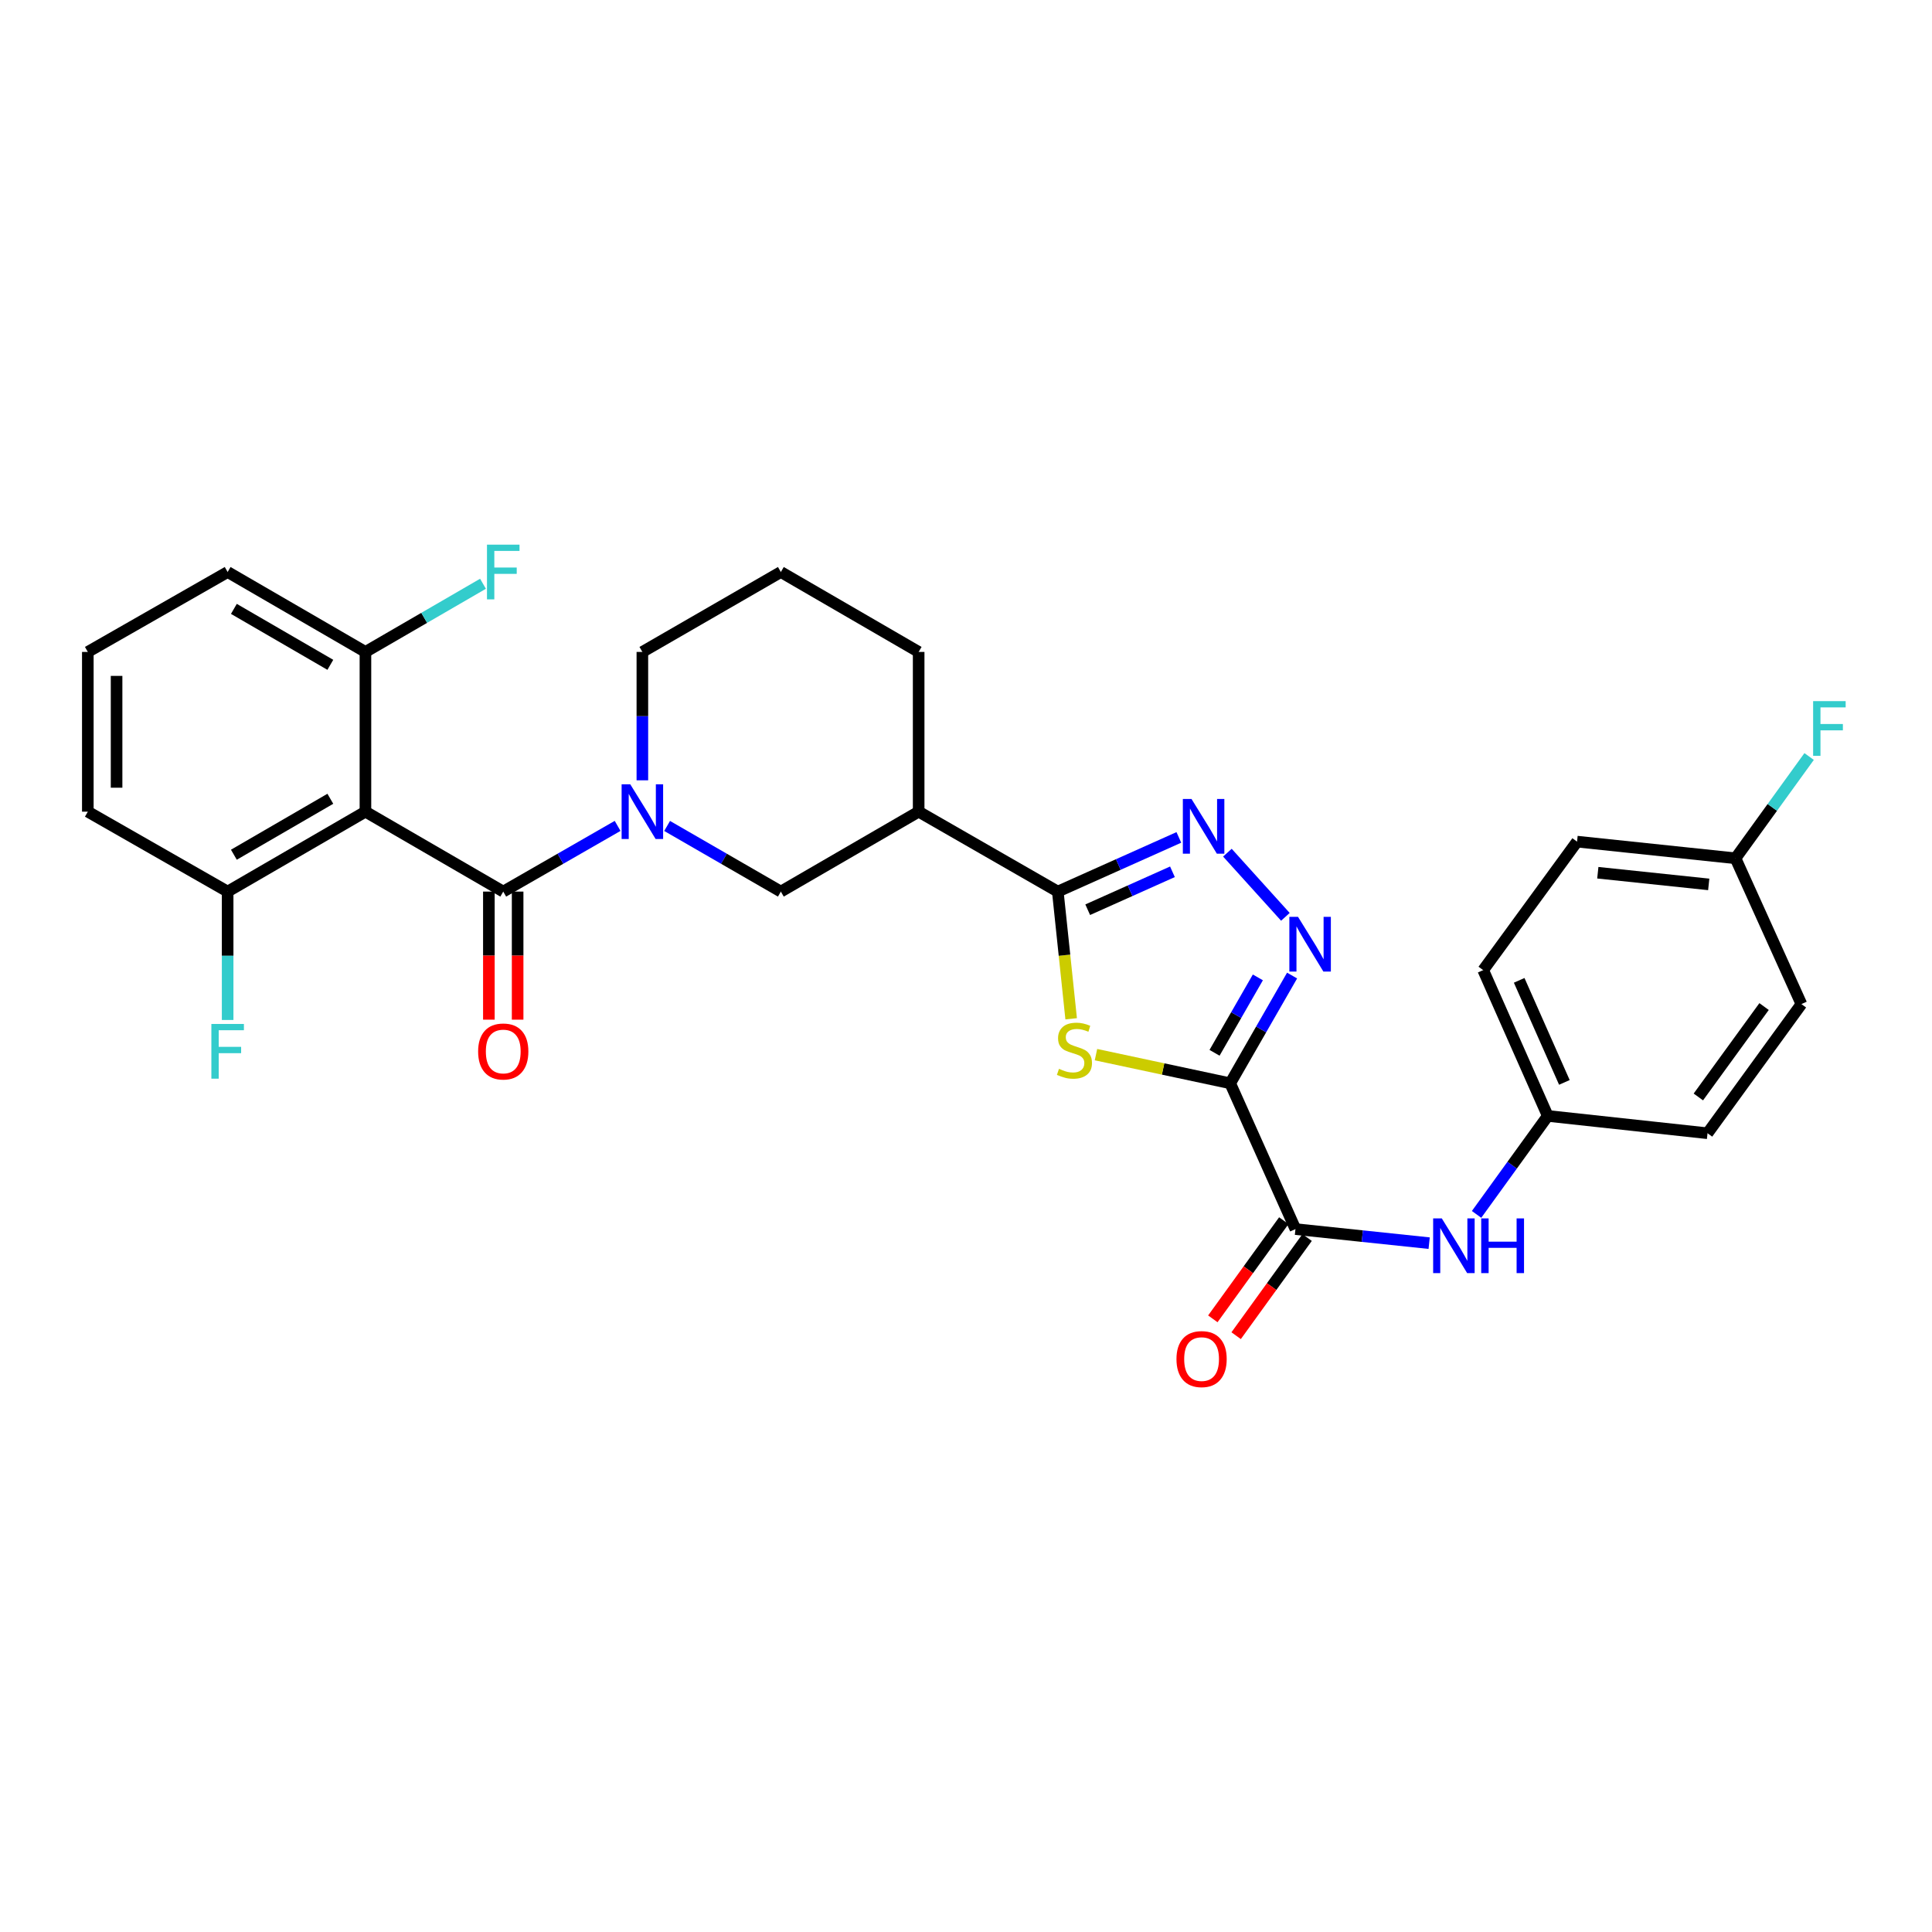 <?xml version='1.0' encoding='iso-8859-1'?>
<svg version='1.1' baseProfile='full'
              xmlns='http://www.w3.org/2000/svg'
                      xmlns:rdkit='http://www.rdkit.org/xml'
                      xmlns:xlink='http://www.w3.org/1999/xlink'
                  xml:space='preserve'
width='1000px' height='1000px' viewBox='0 0 1000 1000'>
<!-- END OF HEADER -->
<rect style='opacity:1.0;fill:#FFFFFF;stroke:none' width='1000' height='1000' x='0' y='0'> </rect>
<path class='bond-0' d='M 636.75,560.712 L 602.012,553.296' style='fill:none;fill-rule:evenodd;stroke:#000000;stroke-width:6px;stroke-linecap:butt;stroke-linejoin:miter;stroke-opacity:1' />
<path class='bond-0' d='M 602.012,553.296 L 567.273,545.88' style='fill:none;fill-rule:evenodd;stroke:#CCCC00;stroke-width:6px;stroke-linecap:butt;stroke-linejoin:miter;stroke-opacity:1' />
<path class='bond-2' d='M 636.75,560.712 L 652.767,532.83' style='fill:none;fill-rule:evenodd;stroke:#000000;stroke-width:6px;stroke-linecap:butt;stroke-linejoin:miter;stroke-opacity:1' />
<path class='bond-2' d='M 652.767,532.83 L 668.783,504.947' style='fill:none;fill-rule:evenodd;stroke:#0000FF;stroke-width:6px;stroke-linecap:butt;stroke-linejoin:miter;stroke-opacity:1' />
<path class='bond-2' d='M 628.647,544.932 L 639.858,525.415' style='fill:none;fill-rule:evenodd;stroke:#000000;stroke-width:6px;stroke-linecap:butt;stroke-linejoin:miter;stroke-opacity:1' />
<path class='bond-2' d='M 639.858,525.415 L 651.07,505.897' style='fill:none;fill-rule:evenodd;stroke:#0000FF;stroke-width:6px;stroke-linecap:butt;stroke-linejoin:miter;stroke-opacity:1' />
<path class='bond-7' d='M 636.75,560.712 L 670.526,636.178' style='fill:none;fill-rule:evenodd;stroke:#000000;stroke-width:6px;stroke-linecap:butt;stroke-linejoin:miter;stroke-opacity:1' />
<path class='bond-1' d='M 554.432,527.32 L 550.973,494.403' style='fill:none;fill-rule:evenodd;stroke:#CCCC00;stroke-width:6px;stroke-linecap:butt;stroke-linejoin:miter;stroke-opacity:1' />
<path class='bond-1' d='M 550.973,494.403 L 547.514,461.486' style='fill:none;fill-rule:evenodd;stroke:#000000;stroke-width:6px;stroke-linecap:butt;stroke-linejoin:miter;stroke-opacity:1' />
<path class='bond-8' d='M 547.514,461.486 L 475.497,420.118' style='fill:none;fill-rule:evenodd;stroke:#000000;stroke-width:6px;stroke-linecap:butt;stroke-linejoin:miter;stroke-opacity:1' />
<path class='bond-30' d='M 547.514,461.486 L 578.844,447.464' style='fill:none;fill-rule:evenodd;stroke:#000000;stroke-width:6px;stroke-linecap:butt;stroke-linejoin:miter;stroke-opacity:1' />
<path class='bond-30' d='M 578.844,447.464 L 610.173,433.442' style='fill:none;fill-rule:evenodd;stroke:#0000FF;stroke-width:6px;stroke-linecap:butt;stroke-linejoin:miter;stroke-opacity:1' />
<path class='bond-30' d='M 562.995,470.867 L 584.925,461.052' style='fill:none;fill-rule:evenodd;stroke:#000000;stroke-width:6px;stroke-linecap:butt;stroke-linejoin:miter;stroke-opacity:1' />
<path class='bond-30' d='M 584.925,461.052 L 606.856,451.236' style='fill:none;fill-rule:evenodd;stroke:#0000FF;stroke-width:6px;stroke-linecap:butt;stroke-linejoin:miter;stroke-opacity:1' />
<path class='bond-4' d='M 665.314,474.553 L 635.299,441.341' style='fill:none;fill-rule:evenodd;stroke:#0000FF;stroke-width:6px;stroke-linecap:butt;stroke-linejoin:miter;stroke-opacity:1' />
<path class='bond-3' d='M 260.48,461.486 L 290.076,444.483' style='fill:none;fill-rule:evenodd;stroke:#000000;stroke-width:6px;stroke-linecap:butt;stroke-linejoin:miter;stroke-opacity:1' />
<path class='bond-3' d='M 290.076,444.483 L 319.673,427.481' style='fill:none;fill-rule:evenodd;stroke:#0000FF;stroke-width:6px;stroke-linecap:butt;stroke-linejoin:miter;stroke-opacity:1' />
<path class='bond-6' d='M 260.48,461.486 L 189.15,420.118' style='fill:none;fill-rule:evenodd;stroke:#000000;stroke-width:6px;stroke-linecap:butt;stroke-linejoin:miter;stroke-opacity:1' />
<path class='bond-13' d='M 253.037,461.486 L 253.037,494.631' style='fill:none;fill-rule:evenodd;stroke:#000000;stroke-width:6px;stroke-linecap:butt;stroke-linejoin:miter;stroke-opacity:1' />
<path class='bond-13' d='M 253.037,494.631 L 253.037,527.776' style='fill:none;fill-rule:evenodd;stroke:#FF0000;stroke-width:6px;stroke-linecap:butt;stroke-linejoin:miter;stroke-opacity:1' />
<path class='bond-13' d='M 267.923,461.486 L 267.923,494.631' style='fill:none;fill-rule:evenodd;stroke:#000000;stroke-width:6px;stroke-linecap:butt;stroke-linejoin:miter;stroke-opacity:1' />
<path class='bond-13' d='M 267.923,494.631 L 267.923,527.776' style='fill:none;fill-rule:evenodd;stroke:#FF0000;stroke-width:6px;stroke-linecap:butt;stroke-linejoin:miter;stroke-opacity:1' />
<path class='bond-5' d='M 345.298,427.511 L 374.732,444.498' style='fill:none;fill-rule:evenodd;stroke:#0000FF;stroke-width:6px;stroke-linecap:butt;stroke-linejoin:miter;stroke-opacity:1' />
<path class='bond-5' d='M 374.732,444.498 L 404.167,461.486' style='fill:none;fill-rule:evenodd;stroke:#000000;stroke-width:6px;stroke-linecap:butt;stroke-linejoin:miter;stroke-opacity:1' />
<path class='bond-32' d='M 332.489,403.891 L 332.489,370.666' style='fill:none;fill-rule:evenodd;stroke:#0000FF;stroke-width:6px;stroke-linecap:butt;stroke-linejoin:miter;stroke-opacity:1' />
<path class='bond-32' d='M 332.489,370.666 L 332.489,337.441' style='fill:none;fill-rule:evenodd;stroke:#000000;stroke-width:6px;stroke-linecap:butt;stroke-linejoin:miter;stroke-opacity:1' />
<path class='bond-11' d='M 189.15,420.118 L 117.827,461.486' style='fill:none;fill-rule:evenodd;stroke:#000000;stroke-width:6px;stroke-linecap:butt;stroke-linejoin:miter;stroke-opacity:1' />
<path class='bond-11' d='M 170.982,413.446 L 121.057,442.404' style='fill:none;fill-rule:evenodd;stroke:#000000;stroke-width:6px;stroke-linecap:butt;stroke-linejoin:miter;stroke-opacity:1' />
<path class='bond-12' d='M 189.15,420.118 L 189.15,337.441' style='fill:none;fill-rule:evenodd;stroke:#000000;stroke-width:6px;stroke-linecap:butt;stroke-linejoin:miter;stroke-opacity:1' />
<path class='bond-10' d='M 670.526,636.178 L 705.129,639.817' style='fill:none;fill-rule:evenodd;stroke:#000000;stroke-width:6px;stroke-linecap:butt;stroke-linejoin:miter;stroke-opacity:1' />
<path class='bond-10' d='M 705.129,639.817 L 739.732,643.457' style='fill:none;fill-rule:evenodd;stroke:#0000FF;stroke-width:6px;stroke-linecap:butt;stroke-linejoin:miter;stroke-opacity:1' />
<path class='bond-14' d='M 664.494,631.817 L 646.126,657.222' style='fill:none;fill-rule:evenodd;stroke:#000000;stroke-width:6px;stroke-linecap:butt;stroke-linejoin:miter;stroke-opacity:1' />
<path class='bond-14' d='M 646.126,657.222 L 627.758,682.627' style='fill:none;fill-rule:evenodd;stroke:#FF0000;stroke-width:6px;stroke-linecap:butt;stroke-linejoin:miter;stroke-opacity:1' />
<path class='bond-14' d='M 676.558,640.539 L 658.19,665.944' style='fill:none;fill-rule:evenodd;stroke:#000000;stroke-width:6px;stroke-linecap:butt;stroke-linejoin:miter;stroke-opacity:1' />
<path class='bond-14' d='M 658.19,665.944 L 639.822,691.349' style='fill:none;fill-rule:evenodd;stroke:#FF0000;stroke-width:6px;stroke-linecap:butt;stroke-linejoin:miter;stroke-opacity:1' />
<path class='bond-9' d='M 475.497,420.118 L 404.167,461.486' style='fill:none;fill-rule:evenodd;stroke:#000000;stroke-width:6px;stroke-linecap:butt;stroke-linejoin:miter;stroke-opacity:1' />
<path class='bond-21' d='M 475.497,420.118 L 475.497,337.441' style='fill:none;fill-rule:evenodd;stroke:#000000;stroke-width:6px;stroke-linecap:butt;stroke-linejoin:miter;stroke-opacity:1' />
<path class='bond-15' d='M 764.27,628.57 L 782.695,603.085' style='fill:none;fill-rule:evenodd;stroke:#0000FF;stroke-width:6px;stroke-linecap:butt;stroke-linejoin:miter;stroke-opacity:1' />
<path class='bond-15' d='M 782.695,603.085 L 801.121,577.6' style='fill:none;fill-rule:evenodd;stroke:#000000;stroke-width:6px;stroke-linecap:butt;stroke-linejoin:miter;stroke-opacity:1' />
<path class='bond-18' d='M 117.827,461.486 L 117.827,494.711' style='fill:none;fill-rule:evenodd;stroke:#000000;stroke-width:6px;stroke-linecap:butt;stroke-linejoin:miter;stroke-opacity:1' />
<path class='bond-18' d='M 117.827,494.711 L 117.827,527.936' style='fill:none;fill-rule:evenodd;stroke:#33CCCC;stroke-width:6px;stroke-linecap:butt;stroke-linejoin:miter;stroke-opacity:1' />
<path class='bond-29' d='M 117.827,461.486 L 45.455,420.118' style='fill:none;fill-rule:evenodd;stroke:#000000;stroke-width:6px;stroke-linecap:butt;stroke-linejoin:miter;stroke-opacity:1' />
<path class='bond-19' d='M 189.15,337.441 L 219.574,319.796' style='fill:none;fill-rule:evenodd;stroke:#000000;stroke-width:6px;stroke-linecap:butt;stroke-linejoin:miter;stroke-opacity:1' />
<path class='bond-19' d='M 219.574,319.796 L 249.999,302.152' style='fill:none;fill-rule:evenodd;stroke:#33CCCC;stroke-width:6px;stroke-linecap:butt;stroke-linejoin:miter;stroke-opacity:1' />
<path class='bond-28' d='M 189.15,337.441 L 117.827,296.073' style='fill:none;fill-rule:evenodd;stroke:#000000;stroke-width:6px;stroke-linecap:butt;stroke-linejoin:miter;stroke-opacity:1' />
<path class='bond-28' d='M 170.982,344.113 L 121.057,315.156' style='fill:none;fill-rule:evenodd;stroke:#000000;stroke-width:6px;stroke-linecap:butt;stroke-linejoin:miter;stroke-opacity:1' />
<path class='bond-22' d='M 801.121,577.6 L 883.815,586.565' style='fill:none;fill-rule:evenodd;stroke:#000000;stroke-width:6px;stroke-linecap:butt;stroke-linejoin:miter;stroke-opacity:1' />
<path class='bond-23' d='M 801.121,577.6 L 767.701,502.134' style='fill:none;fill-rule:evenodd;stroke:#000000;stroke-width:6px;stroke-linecap:butt;stroke-linejoin:miter;stroke-opacity:1' />
<path class='bond-23' d='M 809.719,560.252 L 786.325,507.426' style='fill:none;fill-rule:evenodd;stroke:#000000;stroke-width:6px;stroke-linecap:butt;stroke-linejoin:miter;stroke-opacity:1' />
<path class='bond-16' d='M 332.489,337.441 L 404.167,296.073' style='fill:none;fill-rule:evenodd;stroke:#000000;stroke-width:6px;stroke-linecap:butt;stroke-linejoin:miter;stroke-opacity:1' />
<path class='bond-17' d='M 898.296,444.251 L 816.28,435.625' style='fill:none;fill-rule:evenodd;stroke:#000000;stroke-width:6px;stroke-linecap:butt;stroke-linejoin:miter;stroke-opacity:1' />
<path class='bond-17' d='M 884.436,457.762 L 827.025,451.723' style='fill:none;fill-rule:evenodd;stroke:#000000;stroke-width:6px;stroke-linecap:butt;stroke-linejoin:miter;stroke-opacity:1' />
<path class='bond-20' d='M 898.296,444.251 L 917.347,417.911' style='fill:none;fill-rule:evenodd;stroke:#000000;stroke-width:6px;stroke-linecap:butt;stroke-linejoin:miter;stroke-opacity:1' />
<path class='bond-20' d='M 917.347,417.911 L 936.398,391.571' style='fill:none;fill-rule:evenodd;stroke:#33CCCC;stroke-width:6px;stroke-linecap:butt;stroke-linejoin:miter;stroke-opacity:1' />
<path class='bond-31' d='M 898.296,444.251 L 932.41,519.716' style='fill:none;fill-rule:evenodd;stroke:#000000;stroke-width:6px;stroke-linecap:butt;stroke-linejoin:miter;stroke-opacity:1' />
<path class='bond-26' d='M 475.497,337.441 L 404.167,296.073' style='fill:none;fill-rule:evenodd;stroke:#000000;stroke-width:6px;stroke-linecap:butt;stroke-linejoin:miter;stroke-opacity:1' />
<path class='bond-25' d='M 883.815,586.565 L 932.41,519.716' style='fill:none;fill-rule:evenodd;stroke:#000000;stroke-width:6px;stroke-linecap:butt;stroke-linejoin:miter;stroke-opacity:1' />
<path class='bond-25' d='M 879.063,567.784 L 913.08,520.99' style='fill:none;fill-rule:evenodd;stroke:#000000;stroke-width:6px;stroke-linecap:butt;stroke-linejoin:miter;stroke-opacity:1' />
<path class='bond-24' d='M 767.701,502.134 L 816.28,435.625' style='fill:none;fill-rule:evenodd;stroke:#000000;stroke-width:6px;stroke-linecap:butt;stroke-linejoin:miter;stroke-opacity:1' />
<path class='bond-27' d='M 45.455,337.441 L 117.827,296.073' style='fill:none;fill-rule:evenodd;stroke:#000000;stroke-width:6px;stroke-linecap:butt;stroke-linejoin:miter;stroke-opacity:1' />
<path class='bond-33' d='M 45.455,337.441 L 45.455,420.118' style='fill:none;fill-rule:evenodd;stroke:#000000;stroke-width:6px;stroke-linecap:butt;stroke-linejoin:miter;stroke-opacity:1' />
<path class='bond-33' d='M 60.341,349.842 L 60.341,407.717' style='fill:none;fill-rule:evenodd;stroke:#000000;stroke-width:6px;stroke-linecap:butt;stroke-linejoin:miter;stroke-opacity:1' />
<path  class='atom-1' d='M 548.132 553.222
Q 548.452 553.342, 549.772 553.902
Q 551.092 554.462, 552.532 554.822
Q 554.012 555.142, 555.452 555.142
Q 558.132 555.142, 559.692 553.862
Q 561.252 552.542, 561.252 550.262
Q 561.252 548.702, 560.452 547.742
Q 559.692 546.782, 558.492 546.262
Q 557.292 545.742, 555.292 545.142
Q 552.772 544.382, 551.252 543.662
Q 549.772 542.942, 548.692 541.422
Q 547.652 539.902, 547.652 537.342
Q 547.652 533.782, 550.052 531.582
Q 552.492 529.382, 557.292 529.382
Q 560.572 529.382, 564.292 530.942
L 563.372 534.022
Q 559.972 532.622, 557.412 532.622
Q 554.652 532.622, 553.132 533.782
Q 551.612 534.902, 551.652 536.862
Q 551.652 538.382, 552.412 539.302
Q 553.212 540.222, 554.332 540.742
Q 555.492 541.262, 557.412 541.862
Q 559.972 542.662, 561.492 543.462
Q 563.012 544.262, 564.092 545.902
Q 565.212 547.502, 565.212 550.262
Q 565.212 554.182, 562.572 556.302
Q 559.972 558.382, 555.612 558.382
Q 553.092 558.382, 551.172 557.822
Q 549.292 557.302, 547.052 556.382
L 548.132 553.222
' fill='#CCCC00'/>
<path  class='atom-3' d='M 671.849 474.551
L 681.129 489.551
Q 682.049 491.031, 683.529 493.711
Q 685.009 496.391, 685.089 496.551
L 685.089 474.551
L 688.849 474.551
L 688.849 502.871
L 684.969 502.871
L 675.009 486.471
Q 673.849 484.551, 672.609 482.351
Q 671.409 480.151, 671.049 479.471
L 671.049 502.871
L 667.369 502.871
L 667.369 474.551
L 671.849 474.551
' fill='#0000FF'/>
<path  class='atom-5' d='M 616.72 413.55
L 626 428.55
Q 626.92 430.03, 628.4 432.71
Q 629.88 435.39, 629.96 435.55
L 629.96 413.55
L 633.72 413.55
L 633.72 441.87
L 629.84 441.87
L 619.88 425.47
Q 618.72 423.55, 617.48 421.35
Q 616.28 419.15, 615.92 418.47
L 615.92 441.87
L 612.24 441.87
L 612.24 413.55
L 616.72 413.55
' fill='#0000FF'/>
<path  class='atom-6' d='M 326.229 405.958
L 335.509 420.958
Q 336.429 422.438, 337.909 425.118
Q 339.389 427.798, 339.469 427.958
L 339.469 405.958
L 343.229 405.958
L 343.229 434.278
L 339.349 434.278
L 329.389 417.878
Q 328.229 415.958, 326.989 413.758
Q 325.789 411.558, 325.429 410.878
L 325.429 434.278
L 321.749 434.278
L 321.749 405.958
L 326.229 405.958
' fill='#0000FF'/>
<path  class='atom-11' d='M 746.273 630.643
L 755.553 645.643
Q 756.473 647.123, 757.953 649.803
Q 759.433 652.483, 759.513 652.643
L 759.513 630.643
L 763.273 630.643
L 763.273 658.963
L 759.393 658.963
L 749.433 642.563
Q 748.273 640.643, 747.033 638.443
Q 745.833 636.243, 745.473 635.563
L 745.473 658.963
L 741.793 658.963
L 741.793 630.643
L 746.273 630.643
' fill='#0000FF'/>
<path  class='atom-11' d='M 766.673 630.643
L 770.513 630.643
L 770.513 642.683
L 784.993 642.683
L 784.993 630.643
L 788.833 630.643
L 788.833 658.963
L 784.993 658.963
L 784.993 645.883
L 770.513 645.883
L 770.513 658.963
L 766.673 658.963
L 766.673 630.643
' fill='#0000FF'/>
<path  class='atom-14' d='M 247.48 544.243
Q 247.48 537.443, 250.84 533.643
Q 254.2 529.843, 260.48 529.843
Q 266.76 529.843, 270.12 533.643
Q 273.48 537.443, 273.48 544.243
Q 273.48 551.123, 270.08 555.043
Q 266.68 558.923, 260.48 558.923
Q 254.24 558.923, 250.84 555.043
Q 247.48 551.163, 247.48 544.243
M 260.48 555.723
Q 264.8 555.723, 267.12 552.843
Q 269.48 549.923, 269.48 544.243
Q 269.48 538.683, 267.12 535.883
Q 264.8 533.043, 260.48 533.043
Q 256.16 533.043, 253.8 535.843
Q 251.48 538.643, 251.48 544.243
Q 251.48 549.963, 253.8 552.843
Q 256.16 555.723, 260.48 555.723
' fill='#FF0000'/>
<path  class='atom-15' d='M 608.938 703.461
Q 608.938 696.661, 612.298 692.861
Q 615.658 689.061, 621.938 689.061
Q 628.218 689.061, 631.578 692.861
Q 634.938 696.661, 634.938 703.461
Q 634.938 710.341, 631.538 714.261
Q 628.138 718.141, 621.938 718.141
Q 615.698 718.141, 612.298 714.261
Q 608.938 710.381, 608.938 703.461
M 621.938 714.941
Q 626.258 714.941, 628.578 712.061
Q 630.938 709.141, 630.938 703.461
Q 630.938 697.901, 628.578 695.101
Q 626.258 692.261, 621.938 692.261
Q 617.618 692.261, 615.258 695.061
Q 612.938 697.861, 612.938 703.461
Q 612.938 709.181, 615.258 712.061
Q 617.618 714.941, 621.938 714.941
' fill='#FF0000'/>
<path  class='atom-19' d='M 109.407 530.003
L 126.247 530.003
L 126.247 533.243
L 113.207 533.243
L 113.207 541.843
L 124.807 541.843
L 124.807 545.123
L 113.207 545.123
L 113.207 558.323
L 109.407 558.323
L 109.407 530.003
' fill='#33CCCC'/>
<path  class='atom-20' d='M 252.06 281.913
L 268.9 281.913
L 268.9 285.153
L 255.86 285.153
L 255.86 293.753
L 267.46 293.753
L 267.46 297.033
L 255.86 297.033
L 255.86 310.233
L 252.06 310.233
L 252.06 281.913
' fill='#33CCCC'/>
<path  class='atom-21' d='M 938.471 362.903
L 955.311 362.903
L 955.311 366.143
L 942.271 366.143
L 942.271 374.743
L 953.871 374.743
L 953.871 378.023
L 942.271 378.023
L 942.271 391.223
L 938.471 391.223
L 938.471 362.903
' fill='#33CCCC'/>
</svg>
